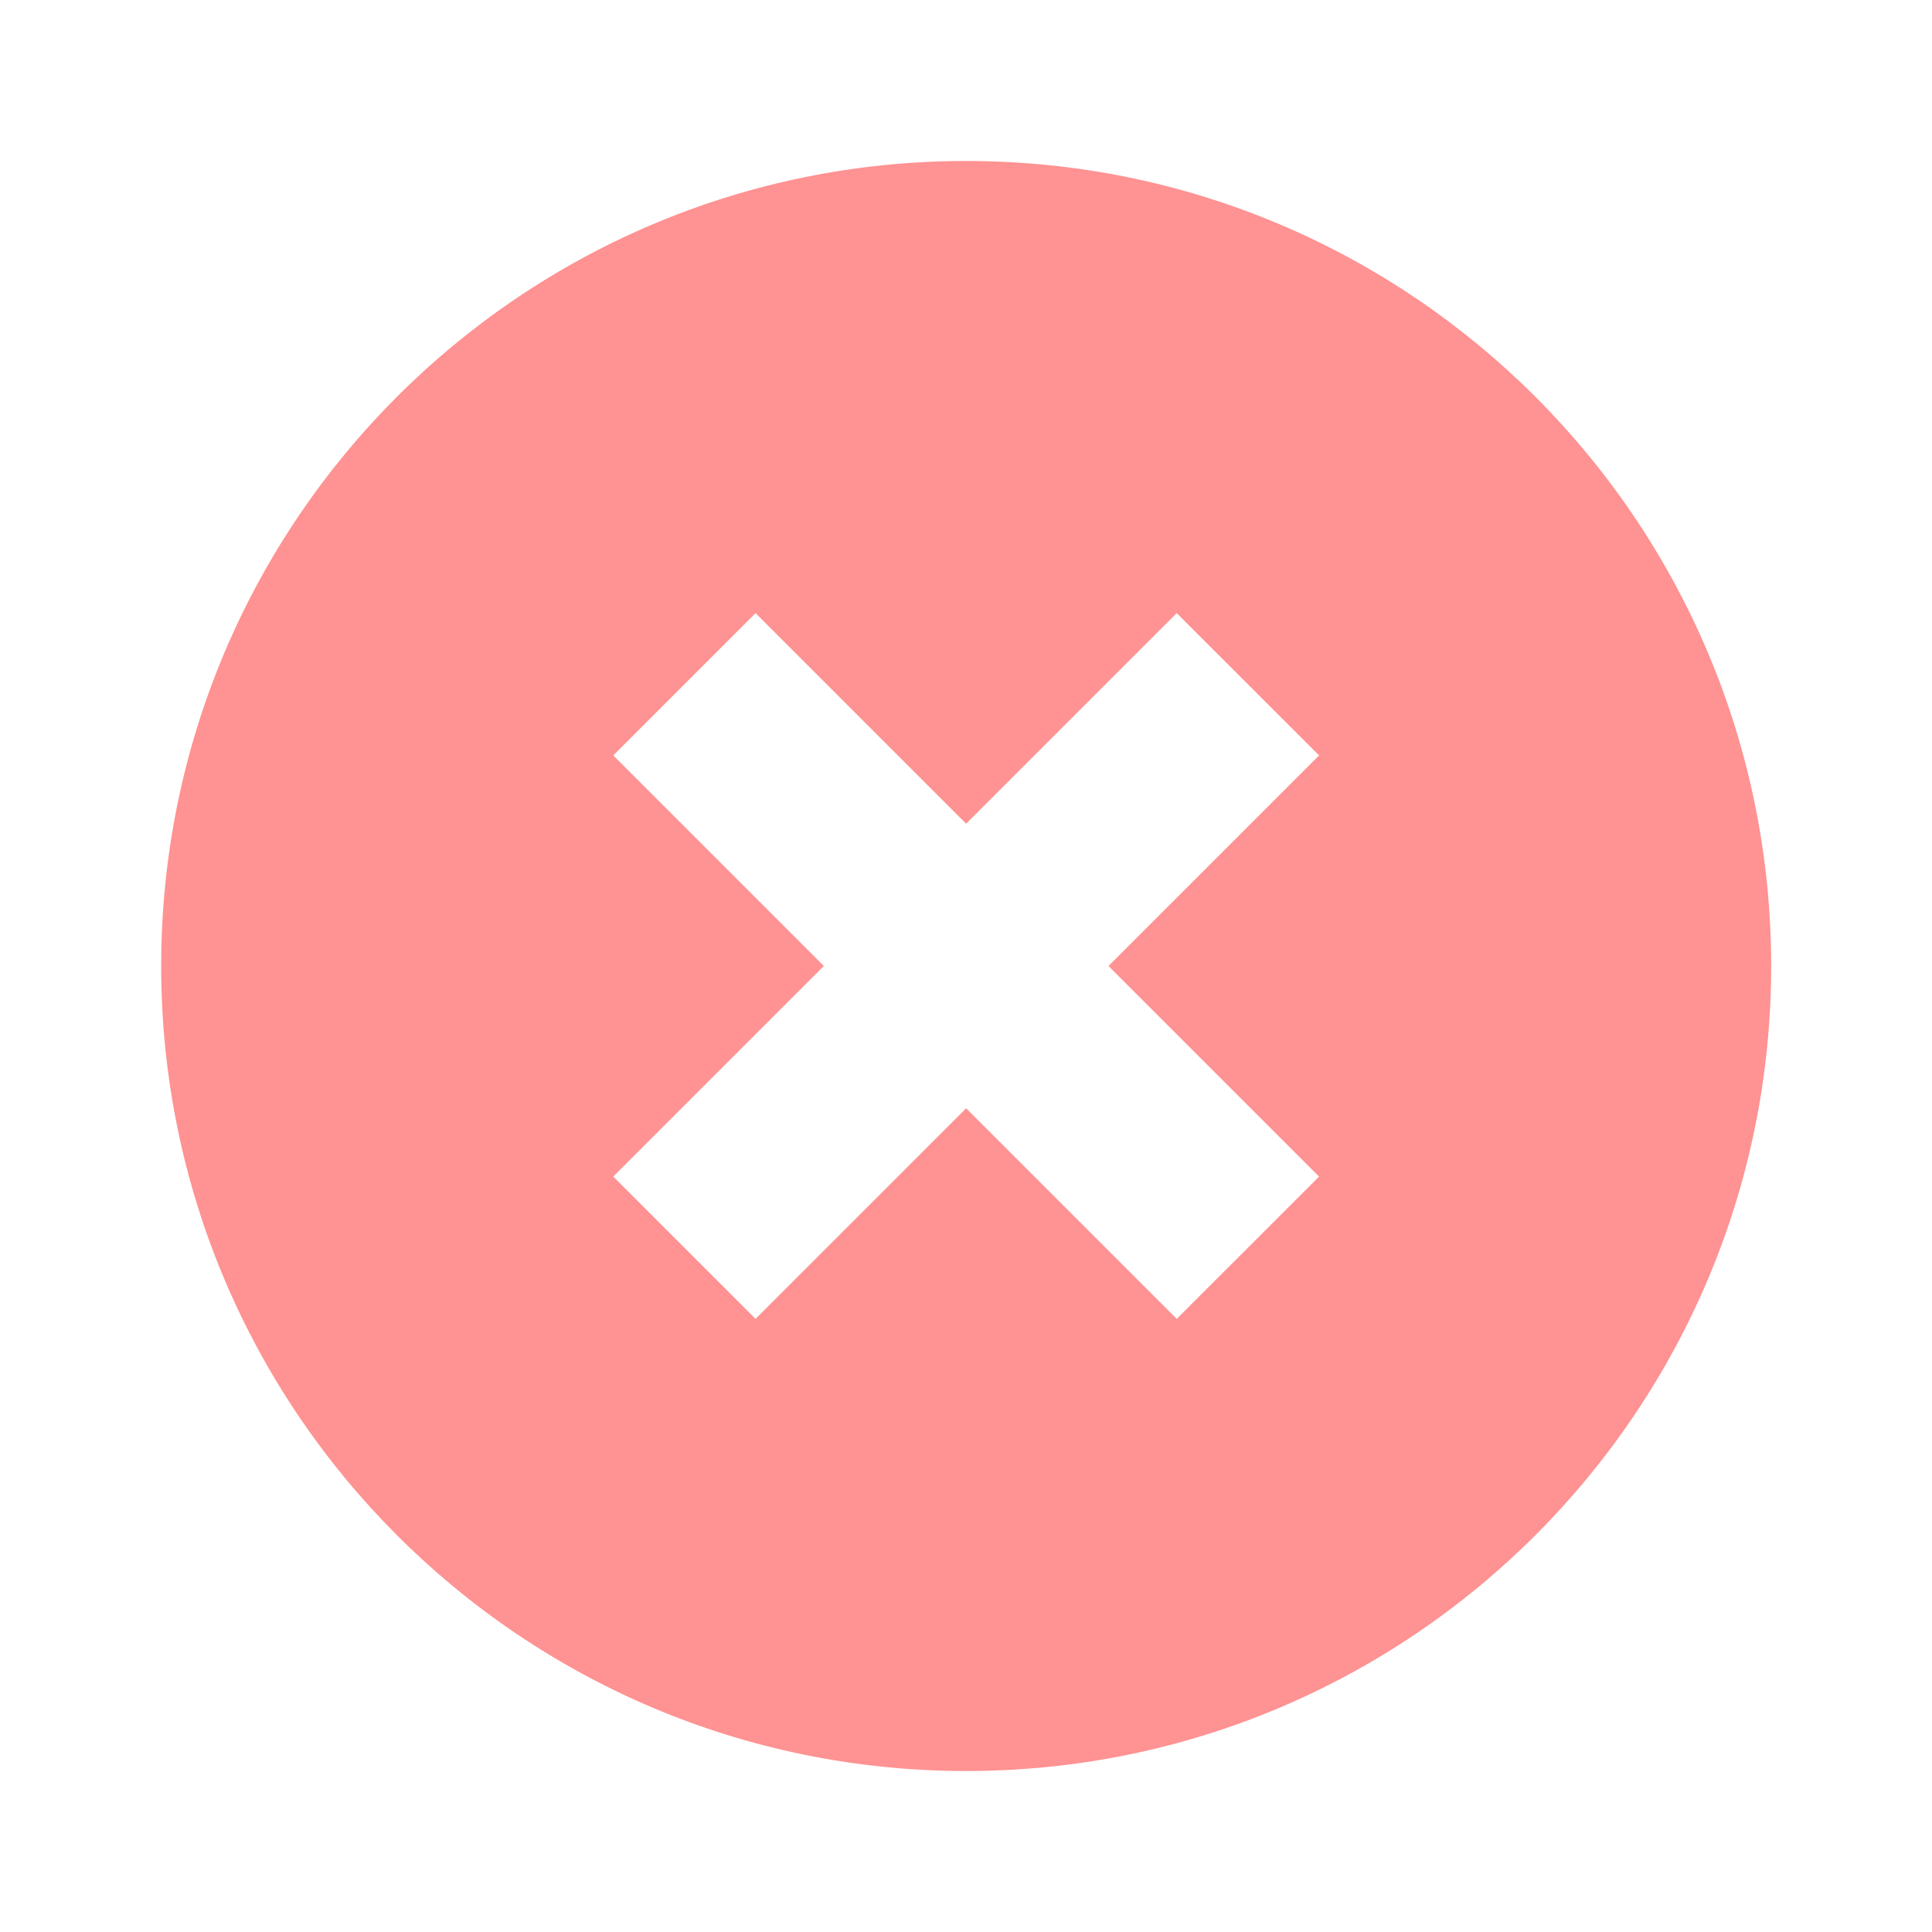 <?xml version="1.0" encoding="UTF-8"?> <svg xmlns="http://www.w3.org/2000/svg" width="40" height="40" viewBox="0 0 40 40" fill="none"> <path fill-rule="evenodd" clip-rule="evenodd" d="M20.003 36.667C29.208 36.667 36.67 29.205 36.67 20C36.67 10.795 29.208 3.333 20.003 3.333C10.799 3.333 3.337 10.795 3.337 20C3.337 29.205 10.799 36.667 20.003 36.667ZM27.31 24.36L22.95 20L27.31 15.64L24.363 12.694L20.003 17.054L15.643 12.694L12.697 15.64L17.057 20L12.697 24.36L15.643 27.306L20.003 22.946L24.363 27.306L27.31 24.36Z" fill="#FF2626" fill-opacity="0.5"></path> </svg> 